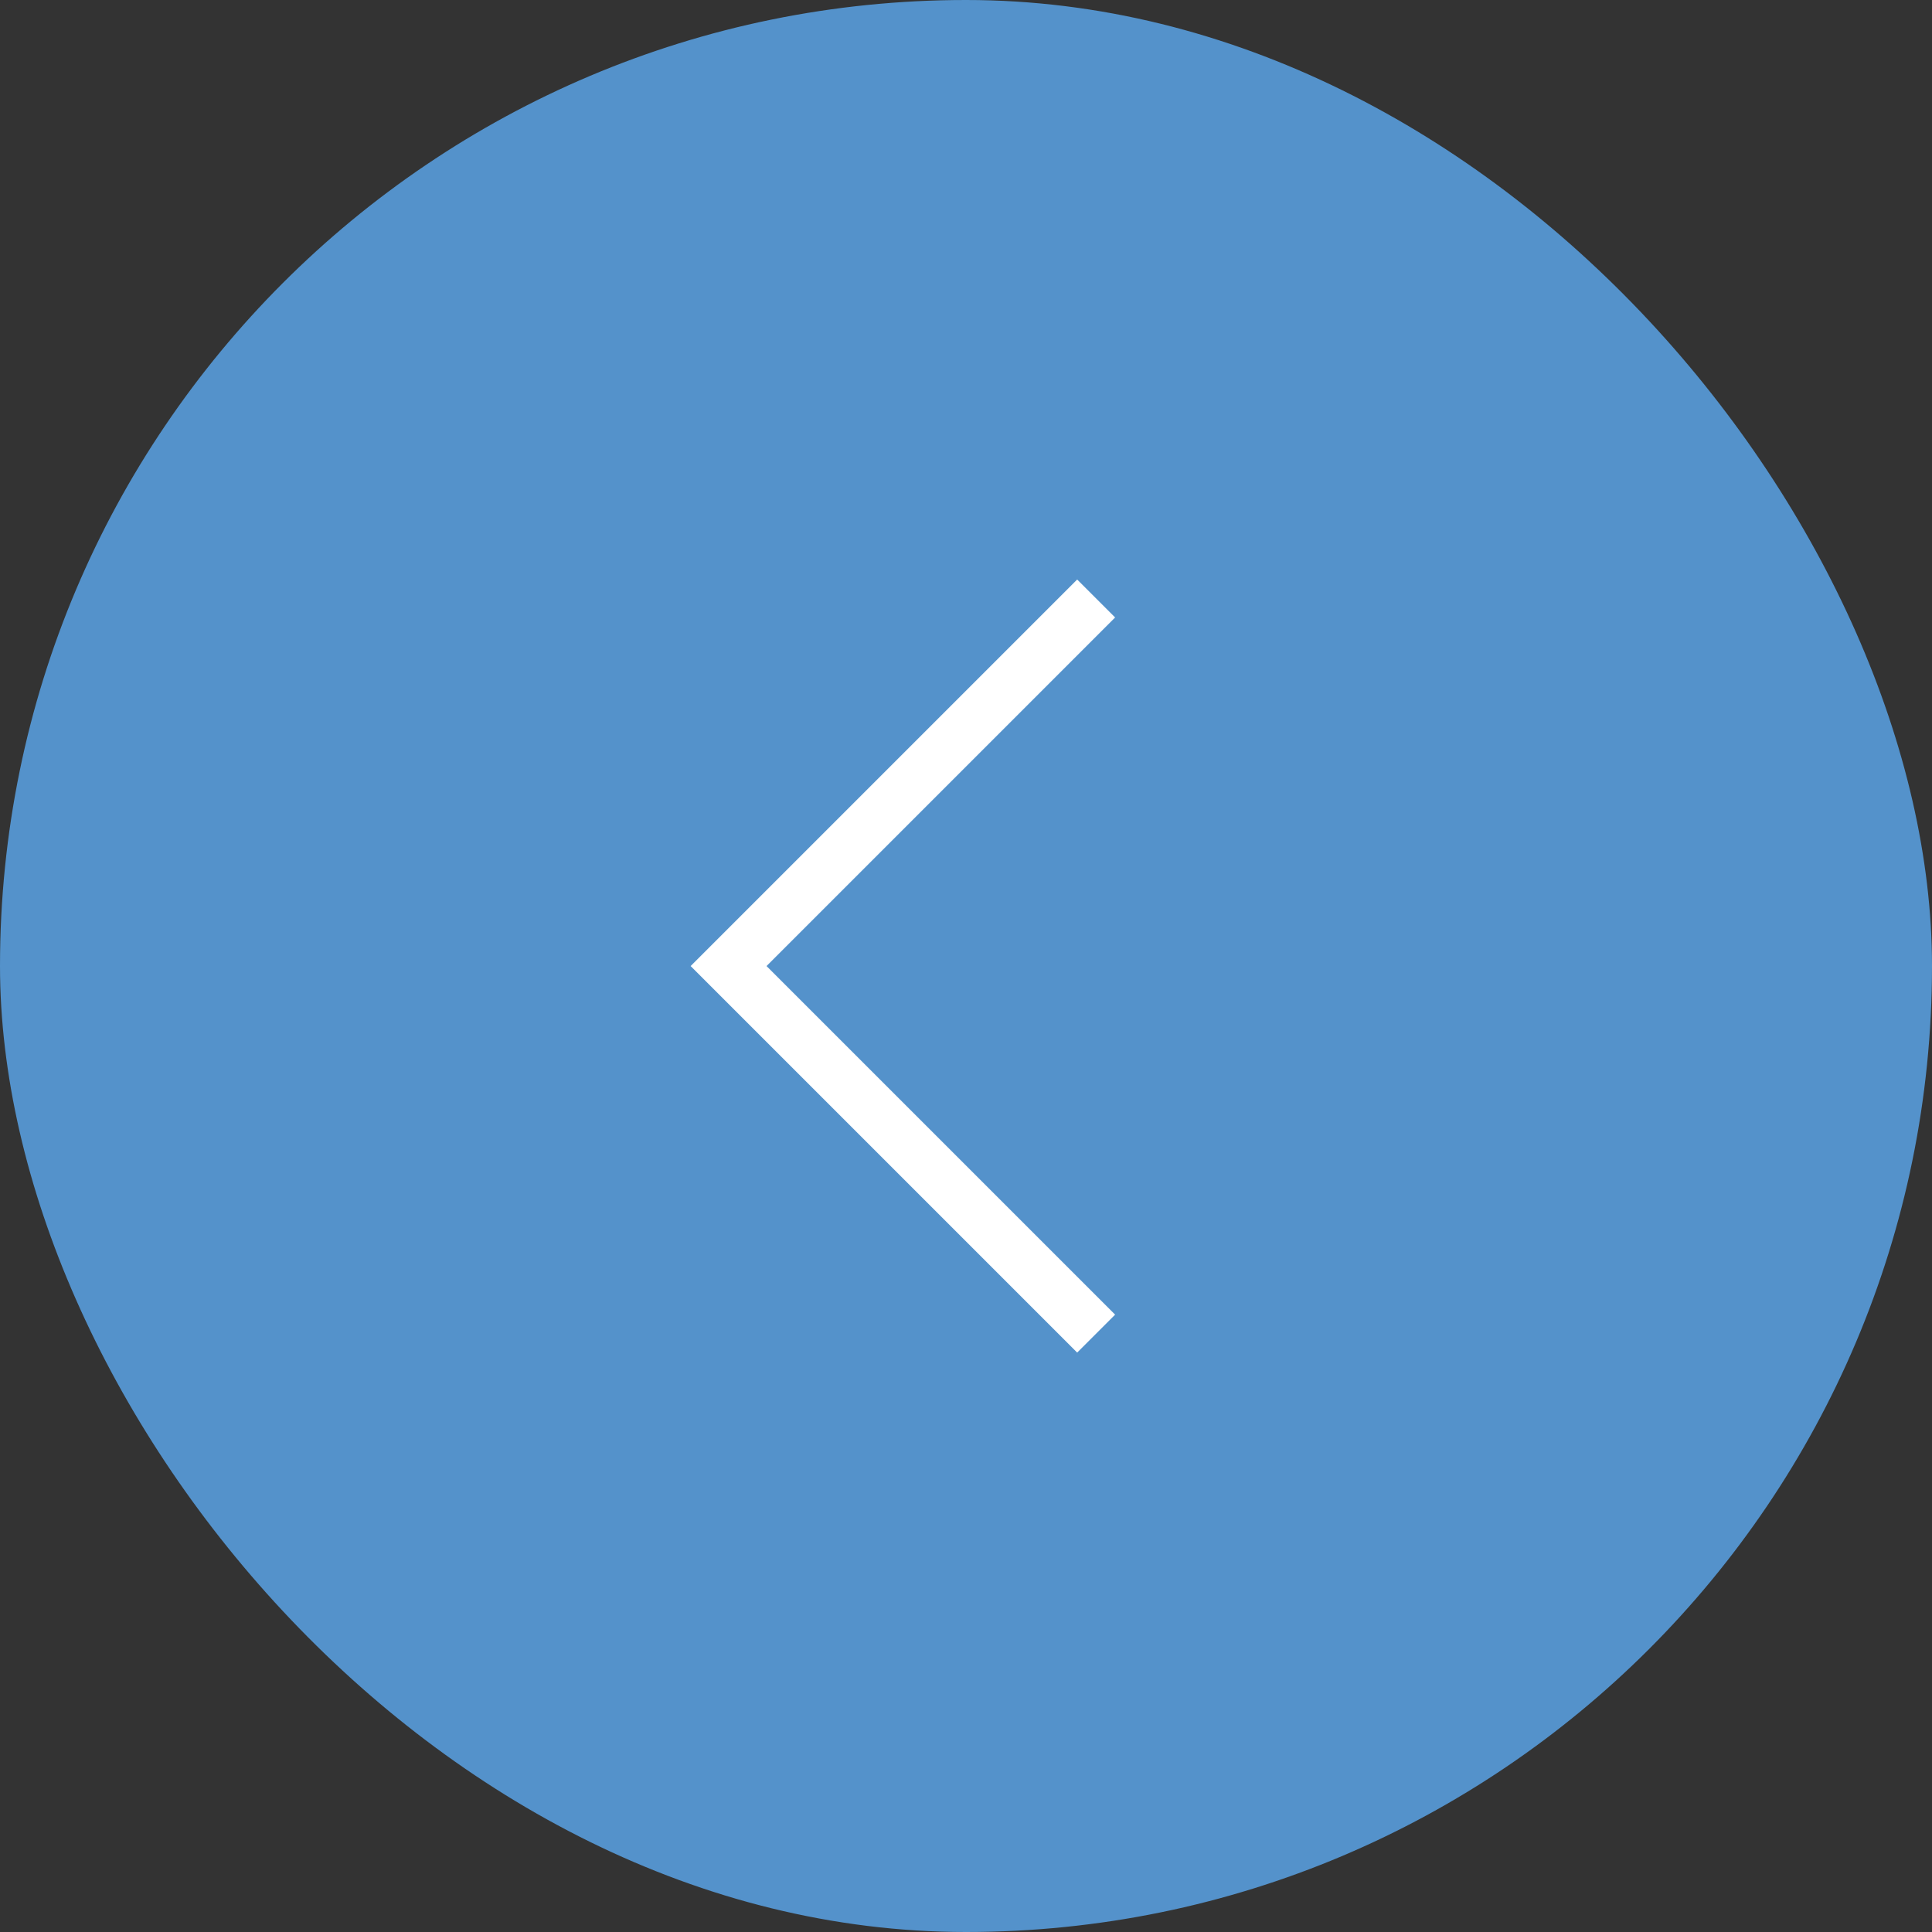 <svg xmlns="http://www.w3.org/2000/svg" width="36" height="36"><rect width="100%" height="100%" fill="#333333" stroke="none"/><rect width="36" height="36" rx="18" transform="rotate(180 18 18)" fill="#5492cb"/><path d="M20.425 24.85l-6.849-6.849 6.849-6.849" fill="none" stroke="#fff" stroke-miterlimit="10"/></svg>